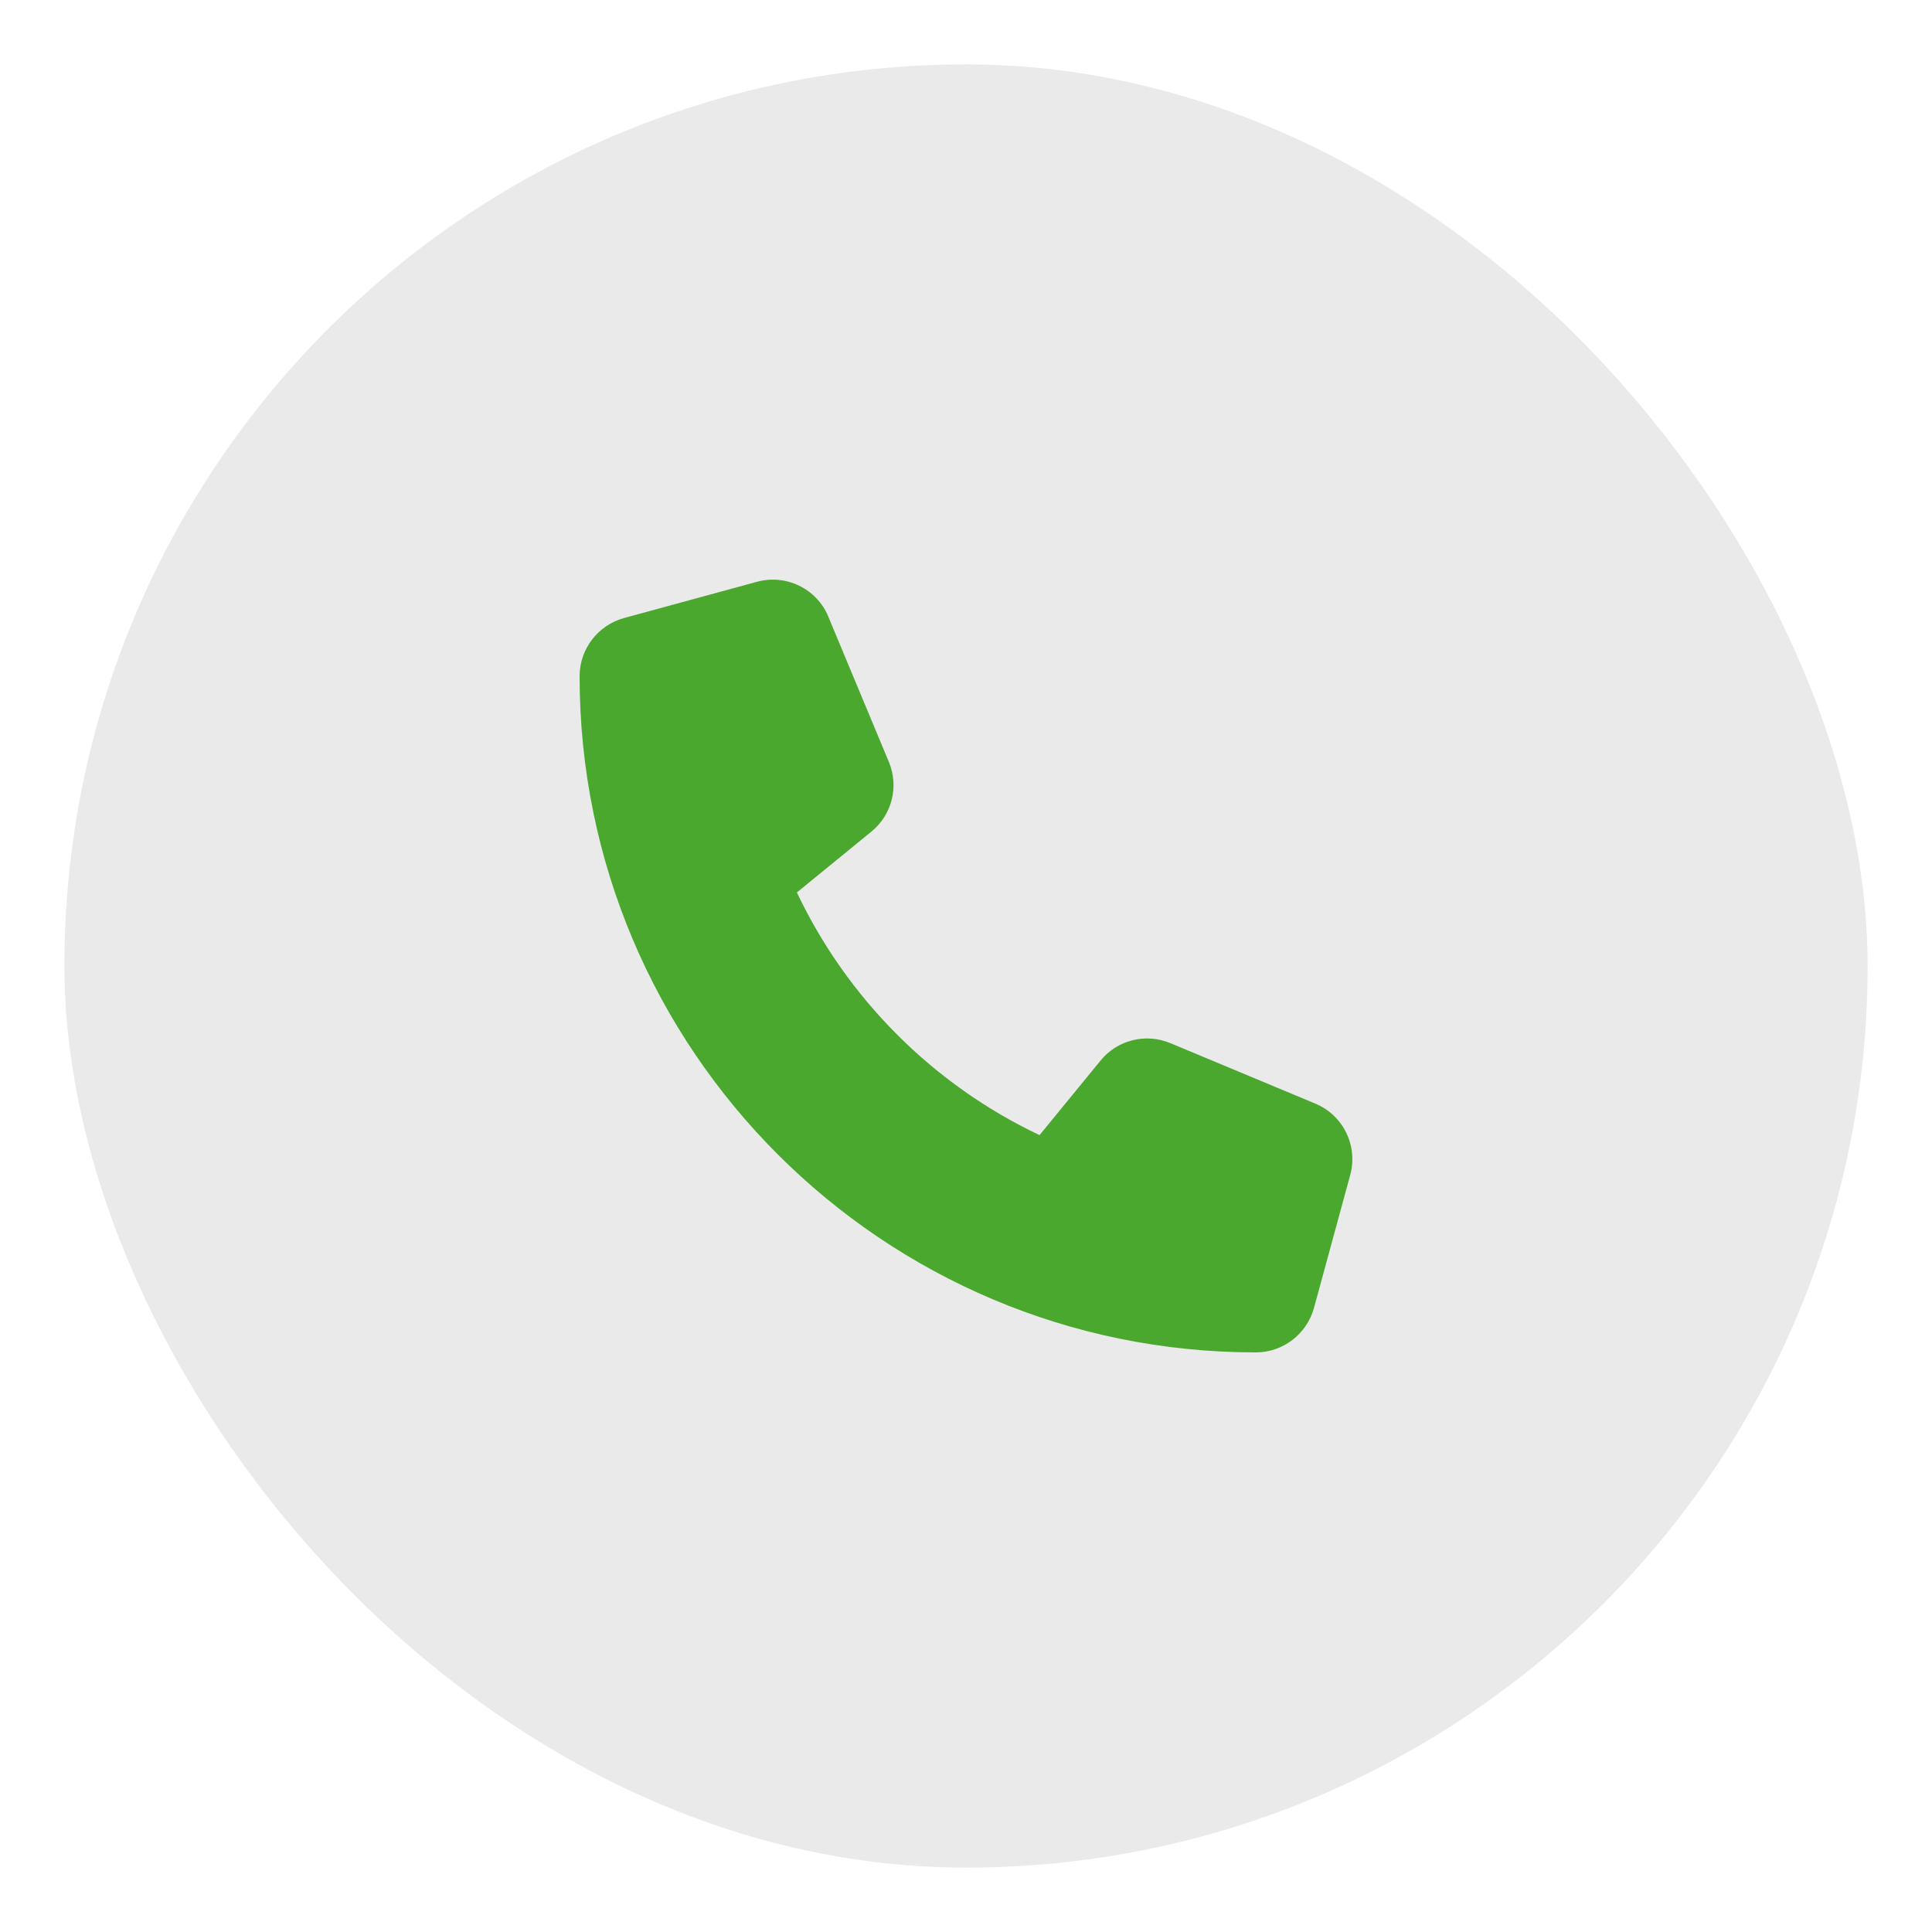 <svg width="15" height="15" viewBox="0 0 15 15" fill="none" xmlns="http://www.w3.org/2000/svg">
<rect x="0.5" y="0.5" width="14" height="14" rx="7" fill="#EAEAEA"/>
<path d="M6.432 4.789C6.342 4.571 6.104 4.455 5.877 4.517L4.846 4.798C4.642 4.854 4.5 5.039 4.5 5.25C4.5 8.149 6.851 10.5 9.75 10.5C9.961 10.5 10.146 10.358 10.202 10.154L10.483 9.123C10.545 8.896 10.429 8.658 10.211 8.568L9.087 8.099C8.896 8.019 8.674 8.074 8.544 8.235L8.071 8.813C7.246 8.422 6.578 7.754 6.187 6.929L6.765 6.457C6.926 6.326 6.981 6.106 6.901 5.915L6.432 4.79V4.789Z" fill="#4BA82E"/>
</svg>
